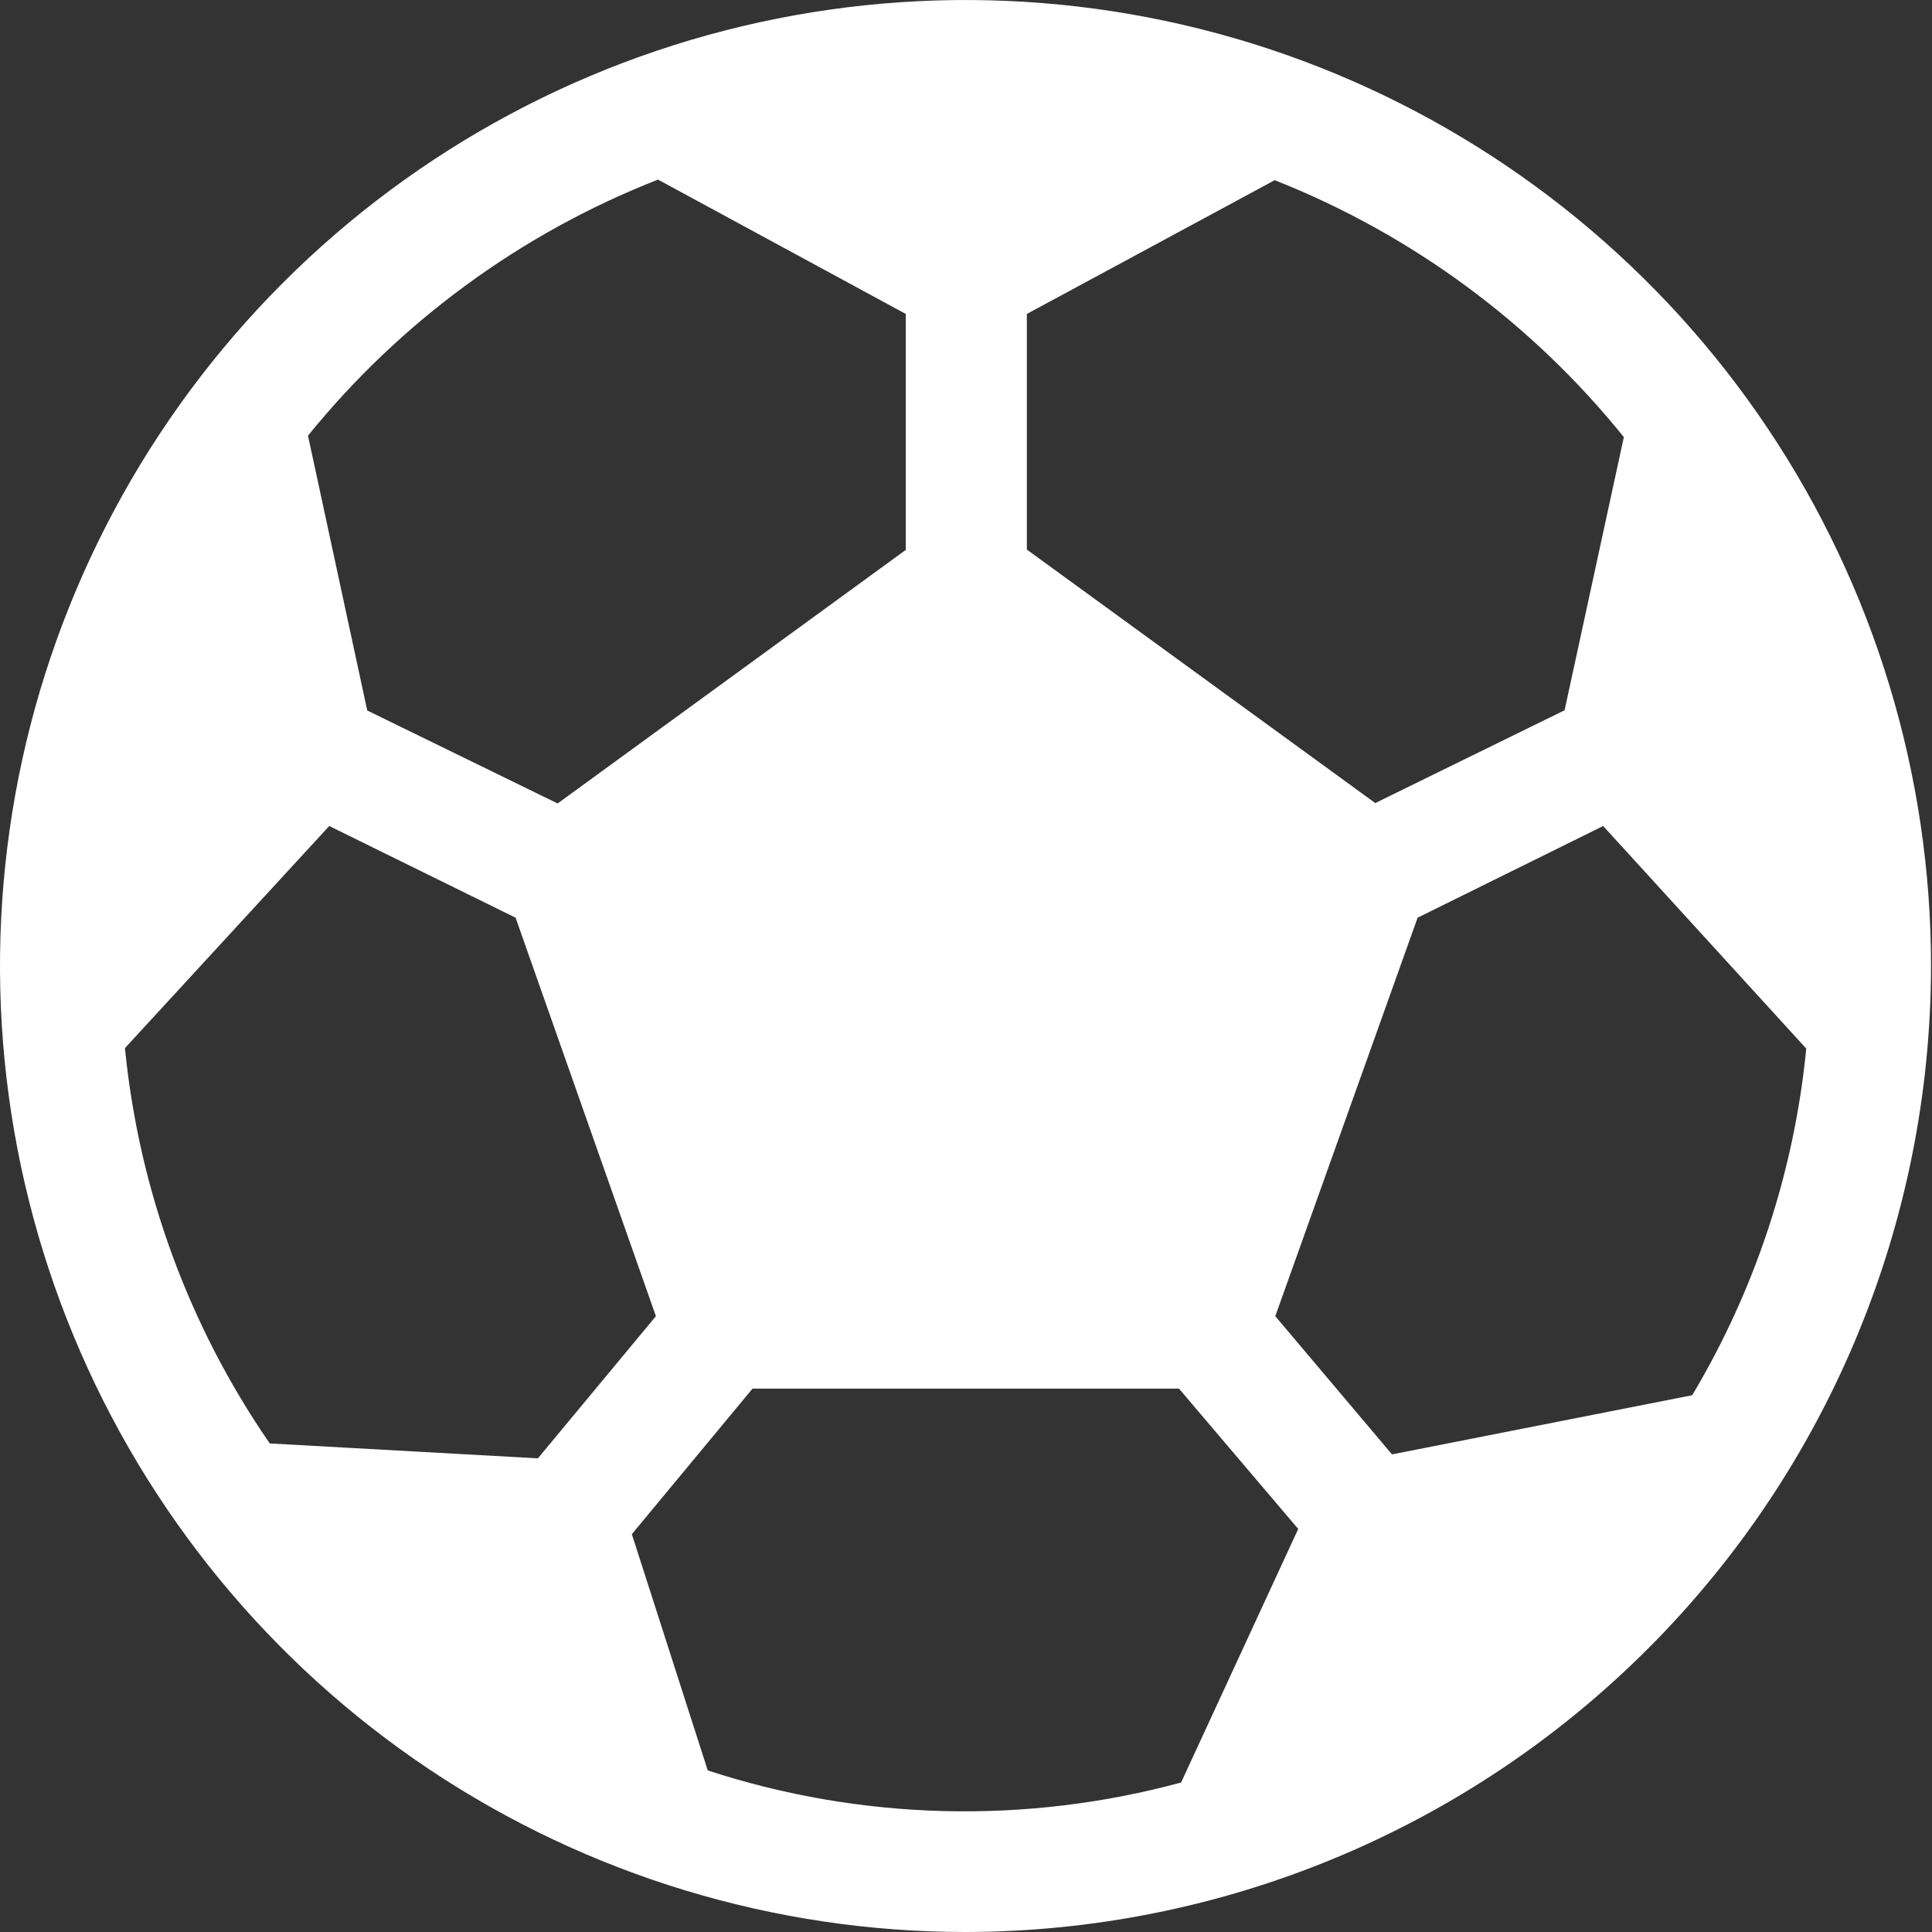 <svg width="24" height="24" viewBox="0 0 24 24" fill="none" xmlns="http://www.w3.org/2000/svg">
<rect x="0" y="0" width="24" height="24" fill="#333333" stroke="none"/>
<path d="M11.994 24C9.622 24 7.303 23.296 5.33 21.978C3.358 20.659 1.821 18.785 0.913 16.592C0.005 14.399 -0.232 11.987 0.23 9.659C0.693 7.331 1.836 5.193 3.513 3.515C5.19 1.836 7.327 0.694 9.654 0.231C11.981 -0.232 14.392 0.005 16.584 0.913C18.776 1.822 20.649 3.36 21.967 5.333C23.285 7.307 23.988 9.627 23.988 12C23.984 15.181 22.72 18.232 20.471 20.481C18.223 22.731 15.174 23.996 11.994 24ZM9.348 17.25L7.849 19.058L8.792 21.993C10.695 22.615 12.739 22.667 14.672 22.143L16.127 18.993L14.646 17.25H9.348ZM4.09 10.261L1.552 13.02C1.726 14.783 2.345 16.473 3.351 17.931L6.682 18.116L8.148 16.35L6.405 11.4L4.09 10.261ZM19.915 10.261L17.61 11.4L15.842 16.35L17.292 18.067L21.021 17.332C21.805 16.019 22.289 14.549 22.438 13.026L19.915 10.261ZM15.839 2.236L12.756 3.9V6.827L17.084 9.976L19.436 8.823L20.172 5.43C19.028 4.01 17.535 2.911 15.839 2.24V2.236ZM8.174 2.231C6.474 2.897 4.976 3.993 3.826 5.412L4.562 8.826L6.927 9.981L11.252 6.831V3.9L8.174 2.231Z" fill="white"/>
</svg>
